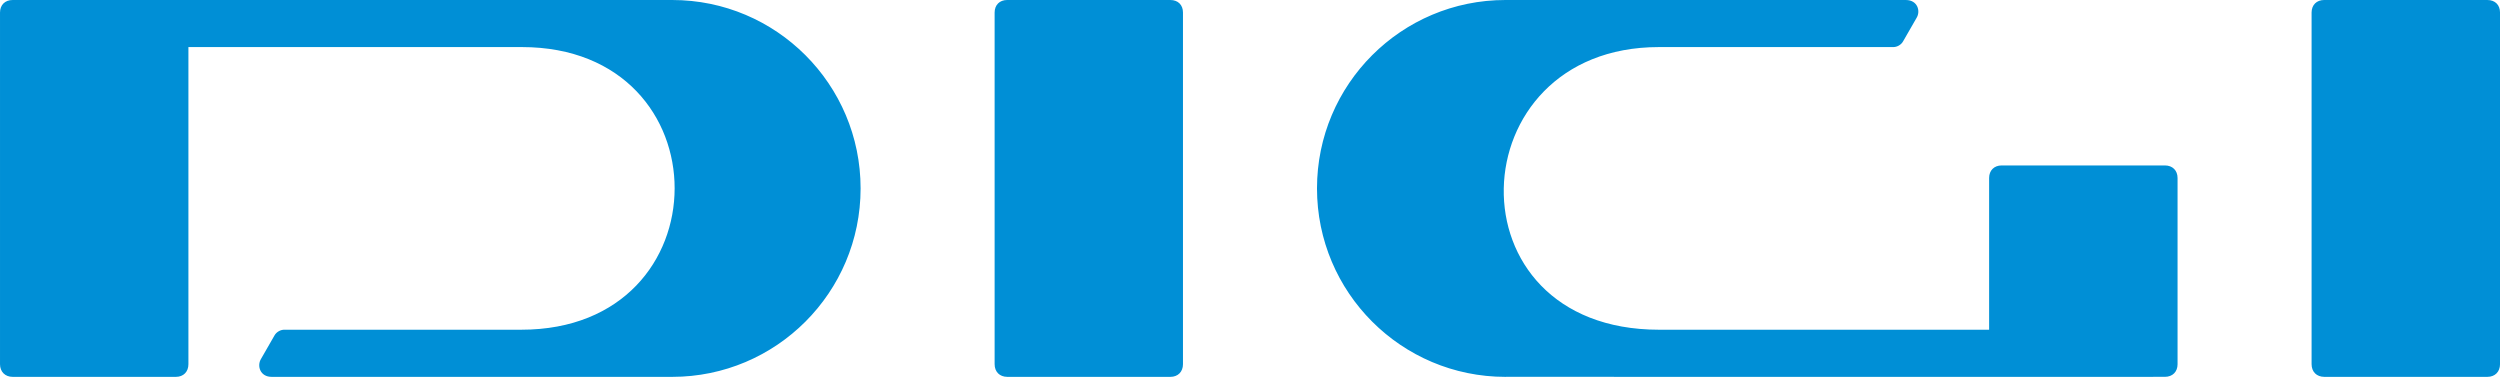 <?xml version="1.0" encoding="UTF-8" standalone="no"?>
<!-- Created with Inkscape (http://www.inkscape.org/) -->

<svg
   width="306.574mm"
   height="46.215mm"
   viewBox="0 0 306.574 46.215"
   version="1.1"
   id="svg5"
   xml:space="preserve"
   xmlns="http://www.w3.org/2000/svg"
   xmlns:svg="http://www.w3.org/2000/svg"><defs
     id="defs2" /><g
     id="layer1"
     transform="translate(7.957,-183.696)"><path
       id="path1959"
       clip-path="none"
       style="fill:#008fd6;fill-opacity:1;fill-rule:evenodd;stroke:none;stroke-width:4.017"
       d="m -6.402,183.696 c -0.944,0 -1.554,0.611 -1.554,1.543 v 43.116 c 0,0.924 0.619,1.555 1.551,1.555 h 20.022 c 0.924,0 1.531,-0.623 1.531,-1.551 v -38.89 h 40.892 c 24.997,0 24.981,34.66 -0.064,34.66 h -29.033 c -0.494,-0.016 -0.996,0.277 -1.233,0.691 l -1.659,2.889 c -0.518,0.84 -0.121,2.201 1.309,2.201 h 49.114 c 12.759,0 23.103,-10.352 23.103,-23.111 0,-12.758 -10.344,-23.103 -23.103,-23.103 -26.958,0 -53.916,-2e-5 -80.874,0 z m 121.946,0 c -0.916,0 -1.531,0.611 -1.531,1.535 v 43.12 c 0,0.944 0.614,1.555 1.554,1.559 h 20.005 c 0.924,-0.004 1.539,-0.619 1.539,-1.559 v -43.12 c 0,-0.928 -0.607,-1.535 -1.547,-1.535 z m 61.109,0 c -12.759,0 -23.107,10.344 -23.107,23.103 0,12.759 10.348,23.111 23.107,23.111 l 0.092,-0.004 c 26.45,0 52.901,0.009 79.355,0.004 l -5.2e-4,-0.004 h 1.426 c 0.94,0 1.551,-0.615 1.551,-1.547 v -22.838 c 0,-0.924 -0.619,-1.538 -1.547,-1.538 h -20.022 c -0.924,0 -1.539,0.614 -1.539,1.538 v 18.608 h -40.478 c -26.058,0 -24.707,-34.66 -0.036,-34.66 h 28.727 c 0.49,0.016 0.996,-0.277 1.229,-0.691 l 1.655,-2.88 c 0.53,-0.844 0.124,-2.201 -1.302,-2.201 z m 100.397,0 c -0.92,0 -1.538,0.611 -1.538,1.535 v 43.12 c 0,0.944 0.619,1.555 1.559,1.559 h 20.001 c 0.928,-0.004 1.547,-0.619 1.547,-1.559 v -43.12 c 0,-0.928 -0.606,-1.535 -1.55,-1.535 z" /></g></svg>
